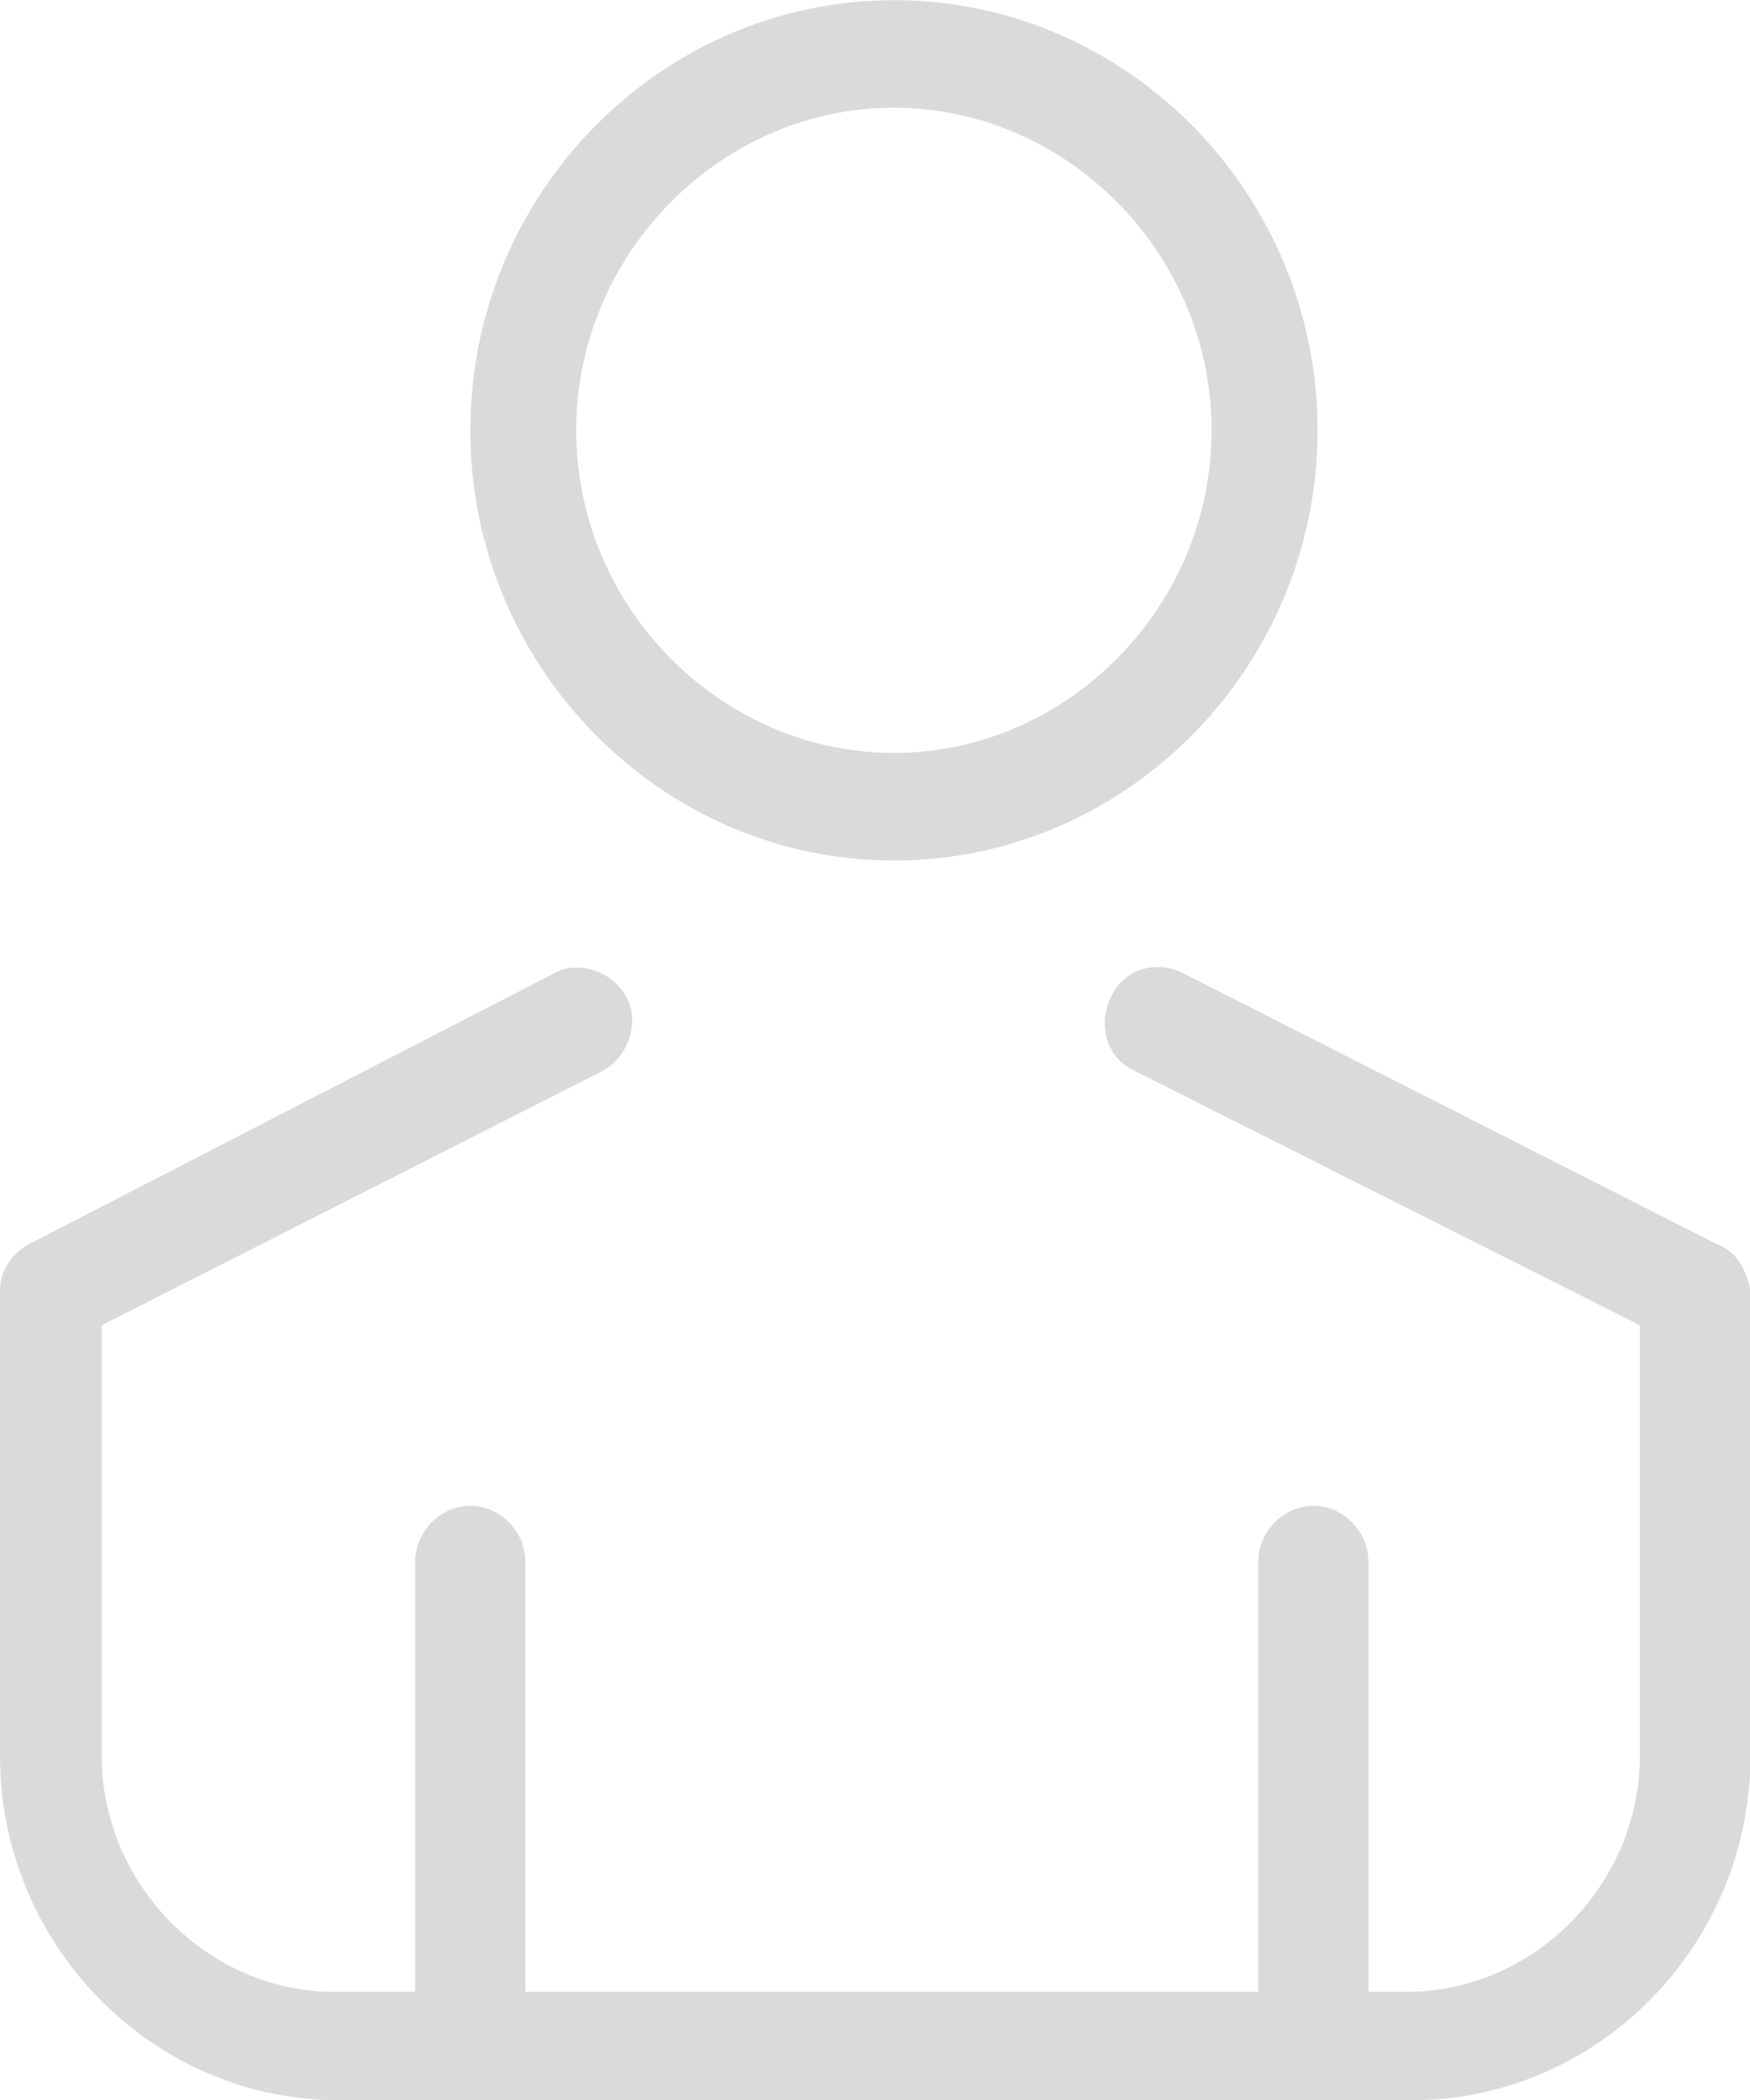 <svg width="20" height="24" viewBox="0 0 20 24" fill="none" xmlns="http://www.w3.org/2000/svg">
<g clip-path="url(#clip0_18_10162)">
<path d="M19.611 14.214L13.511 11.117C13.218 10.971 12.834 11.068 12.69 11.41C12.546 11.707 12.642 12.098 12.978 12.244L18.742 15.146V20.062C18.742 21.535 17.531 22.764 16.076 22.764H15.639V17.848C15.639 17.502 15.351 17.209 15.01 17.209C14.669 17.209 14.38 17.506 14.38 17.848V22.764H6.004V17.848C6.004 17.502 5.716 17.209 5.375 17.209C5.034 17.209 4.745 17.506 4.745 17.848V22.764H3.823C2.373 22.764 1.162 21.535 1.162 20.062V15.146L6.878 12.244C7.166 12.098 7.315 11.703 7.166 11.41C7.022 11.117 6.633 10.966 6.345 11.117L0.341 14.214C0.149 14.312 0 14.507 0 14.756V20.067C0 22.232 1.744 24.003 3.876 24.003H16.129C18.261 24.003 20.005 22.232 20.005 20.067V14.756C19.957 14.512 19.861 14.312 19.616 14.214H19.611Z" fill="#DADADA"/>
<path d="M10.216 9.835C12.877 9.835 15.058 7.62 15.058 4.918C15.058 2.216 12.882 0.002 10.216 0.002C7.551 0.002 5.375 2.216 5.375 4.918C5.375 7.62 7.555 9.835 10.216 9.835ZM10.216 1.231C12.2 1.231 13.847 2.904 13.847 4.918C13.847 6.933 12.2 8.605 10.216 8.605C8.233 8.605 6.585 6.933 6.585 4.918C6.585 2.904 8.233 1.231 10.216 1.231Z" fill="#DADADA"/>
</g>
<defs>
<clipPath id="clip0_18_10162">
<rect width="20" height="24" fill="white"/>
</clipPath>
</defs>
</svg>

